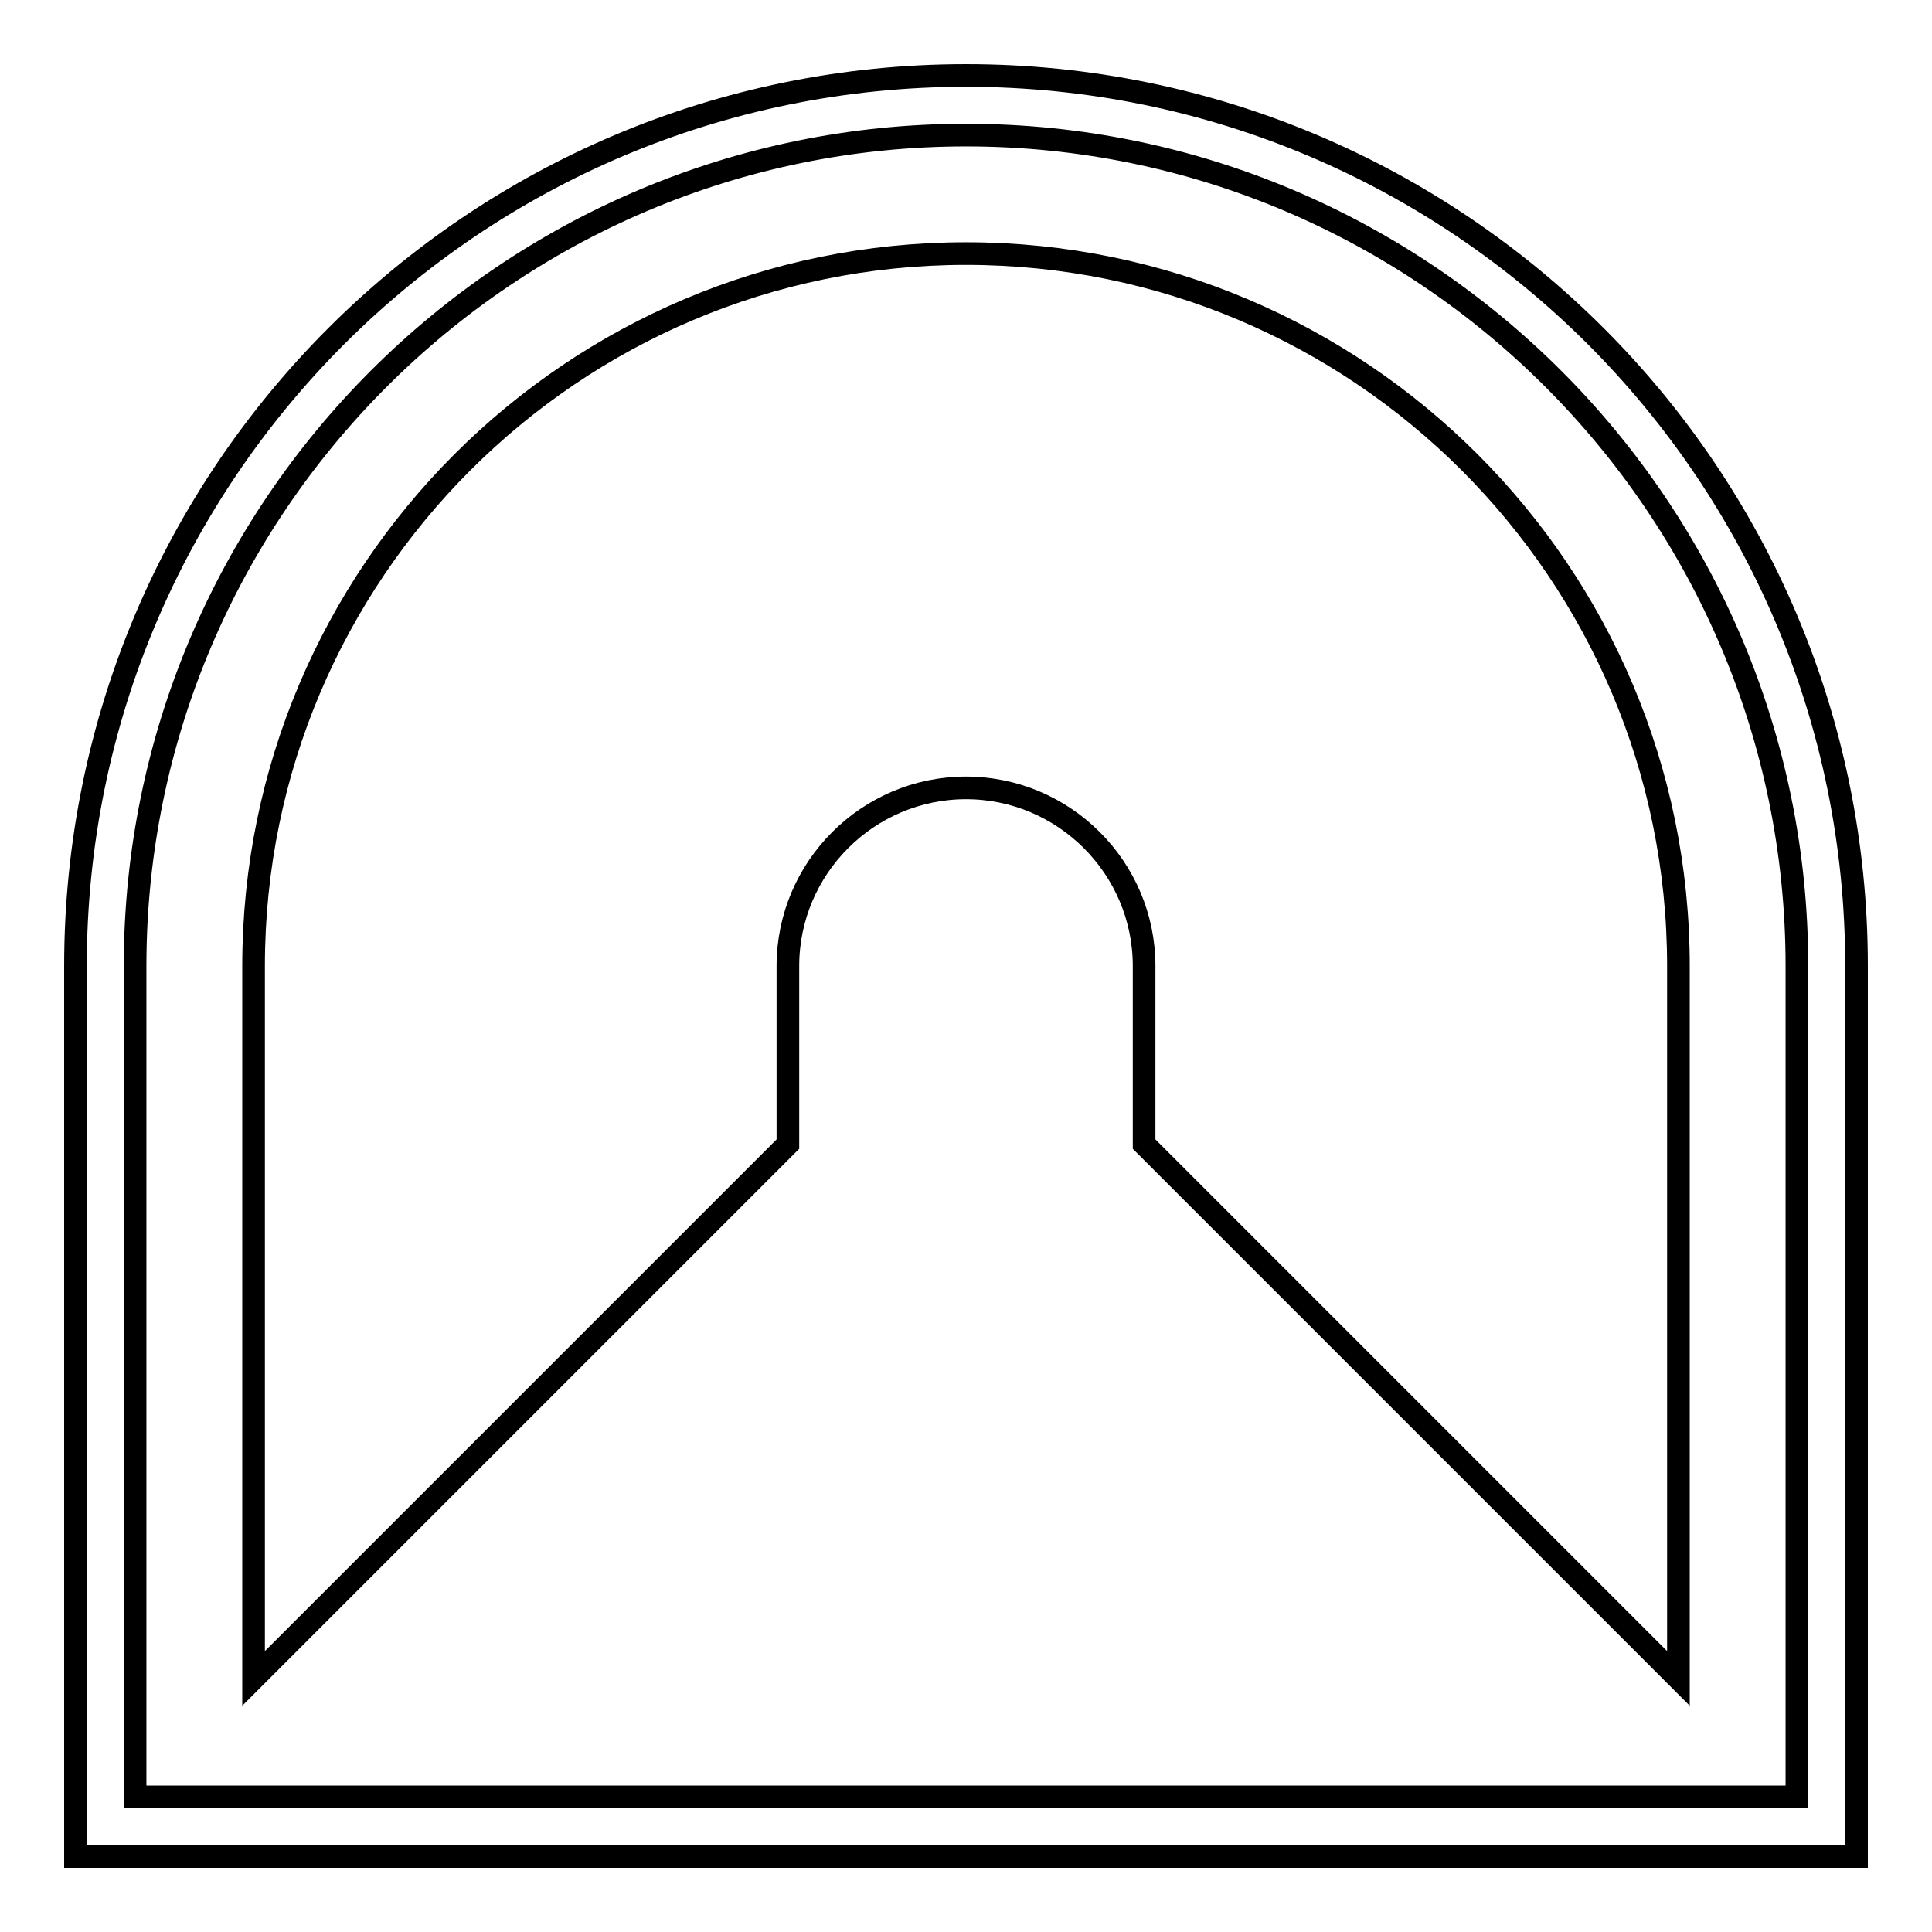 <?xml version="1.0" encoding="utf-8"?>
<!-- Svg Vector Icons : http://www.onlinewebfonts.com/icon -->
<!DOCTYPE svg PUBLIC "-//W3C//DTD SVG 1.1//EN" "http://www.w3.org/Graphics/SVG/1.1/DTD/svg11.dtd">
<svg version="1.1" xmlns="http://www.w3.org/2000/svg" xmlns:xlink="http://www.w3.org/1999/xlink" x="0px" y="0px" viewBox="0 0 256 256" enable-background="new 0 0 256 256" xml:space="preserve">
<g><g><g><path stroke-width="3" fill-opacity="0" stroke="#000000"  d="M128,17.9c60.7,0,110.1,49.4,110.1,110.1v110.1H17.9V128C17.9,67.3,67.3,17.9,128,17.9 M128,10C62.8,10,10,62.8,10,128v118h236V128C246,62.8,193.2,10,128,10L128,10z M128,33.6c-52.1,0-94.4,42.3-94.4,94.4v94.4l70.8-70.8V128c0-13,10.6-23.6,23.6-23.6c13,0,23.6,10.6,23.6,23.6v23.6l70.8,70.8V128C222.4,75.9,180.1,33.6,128,33.6z"/></g><g></g><g></g><g></g><g></g><g></g><g></g><g></g><g></g><g></g><g></g><g></g><g></g><g></g><g></g><g></g></g></g>
</svg>